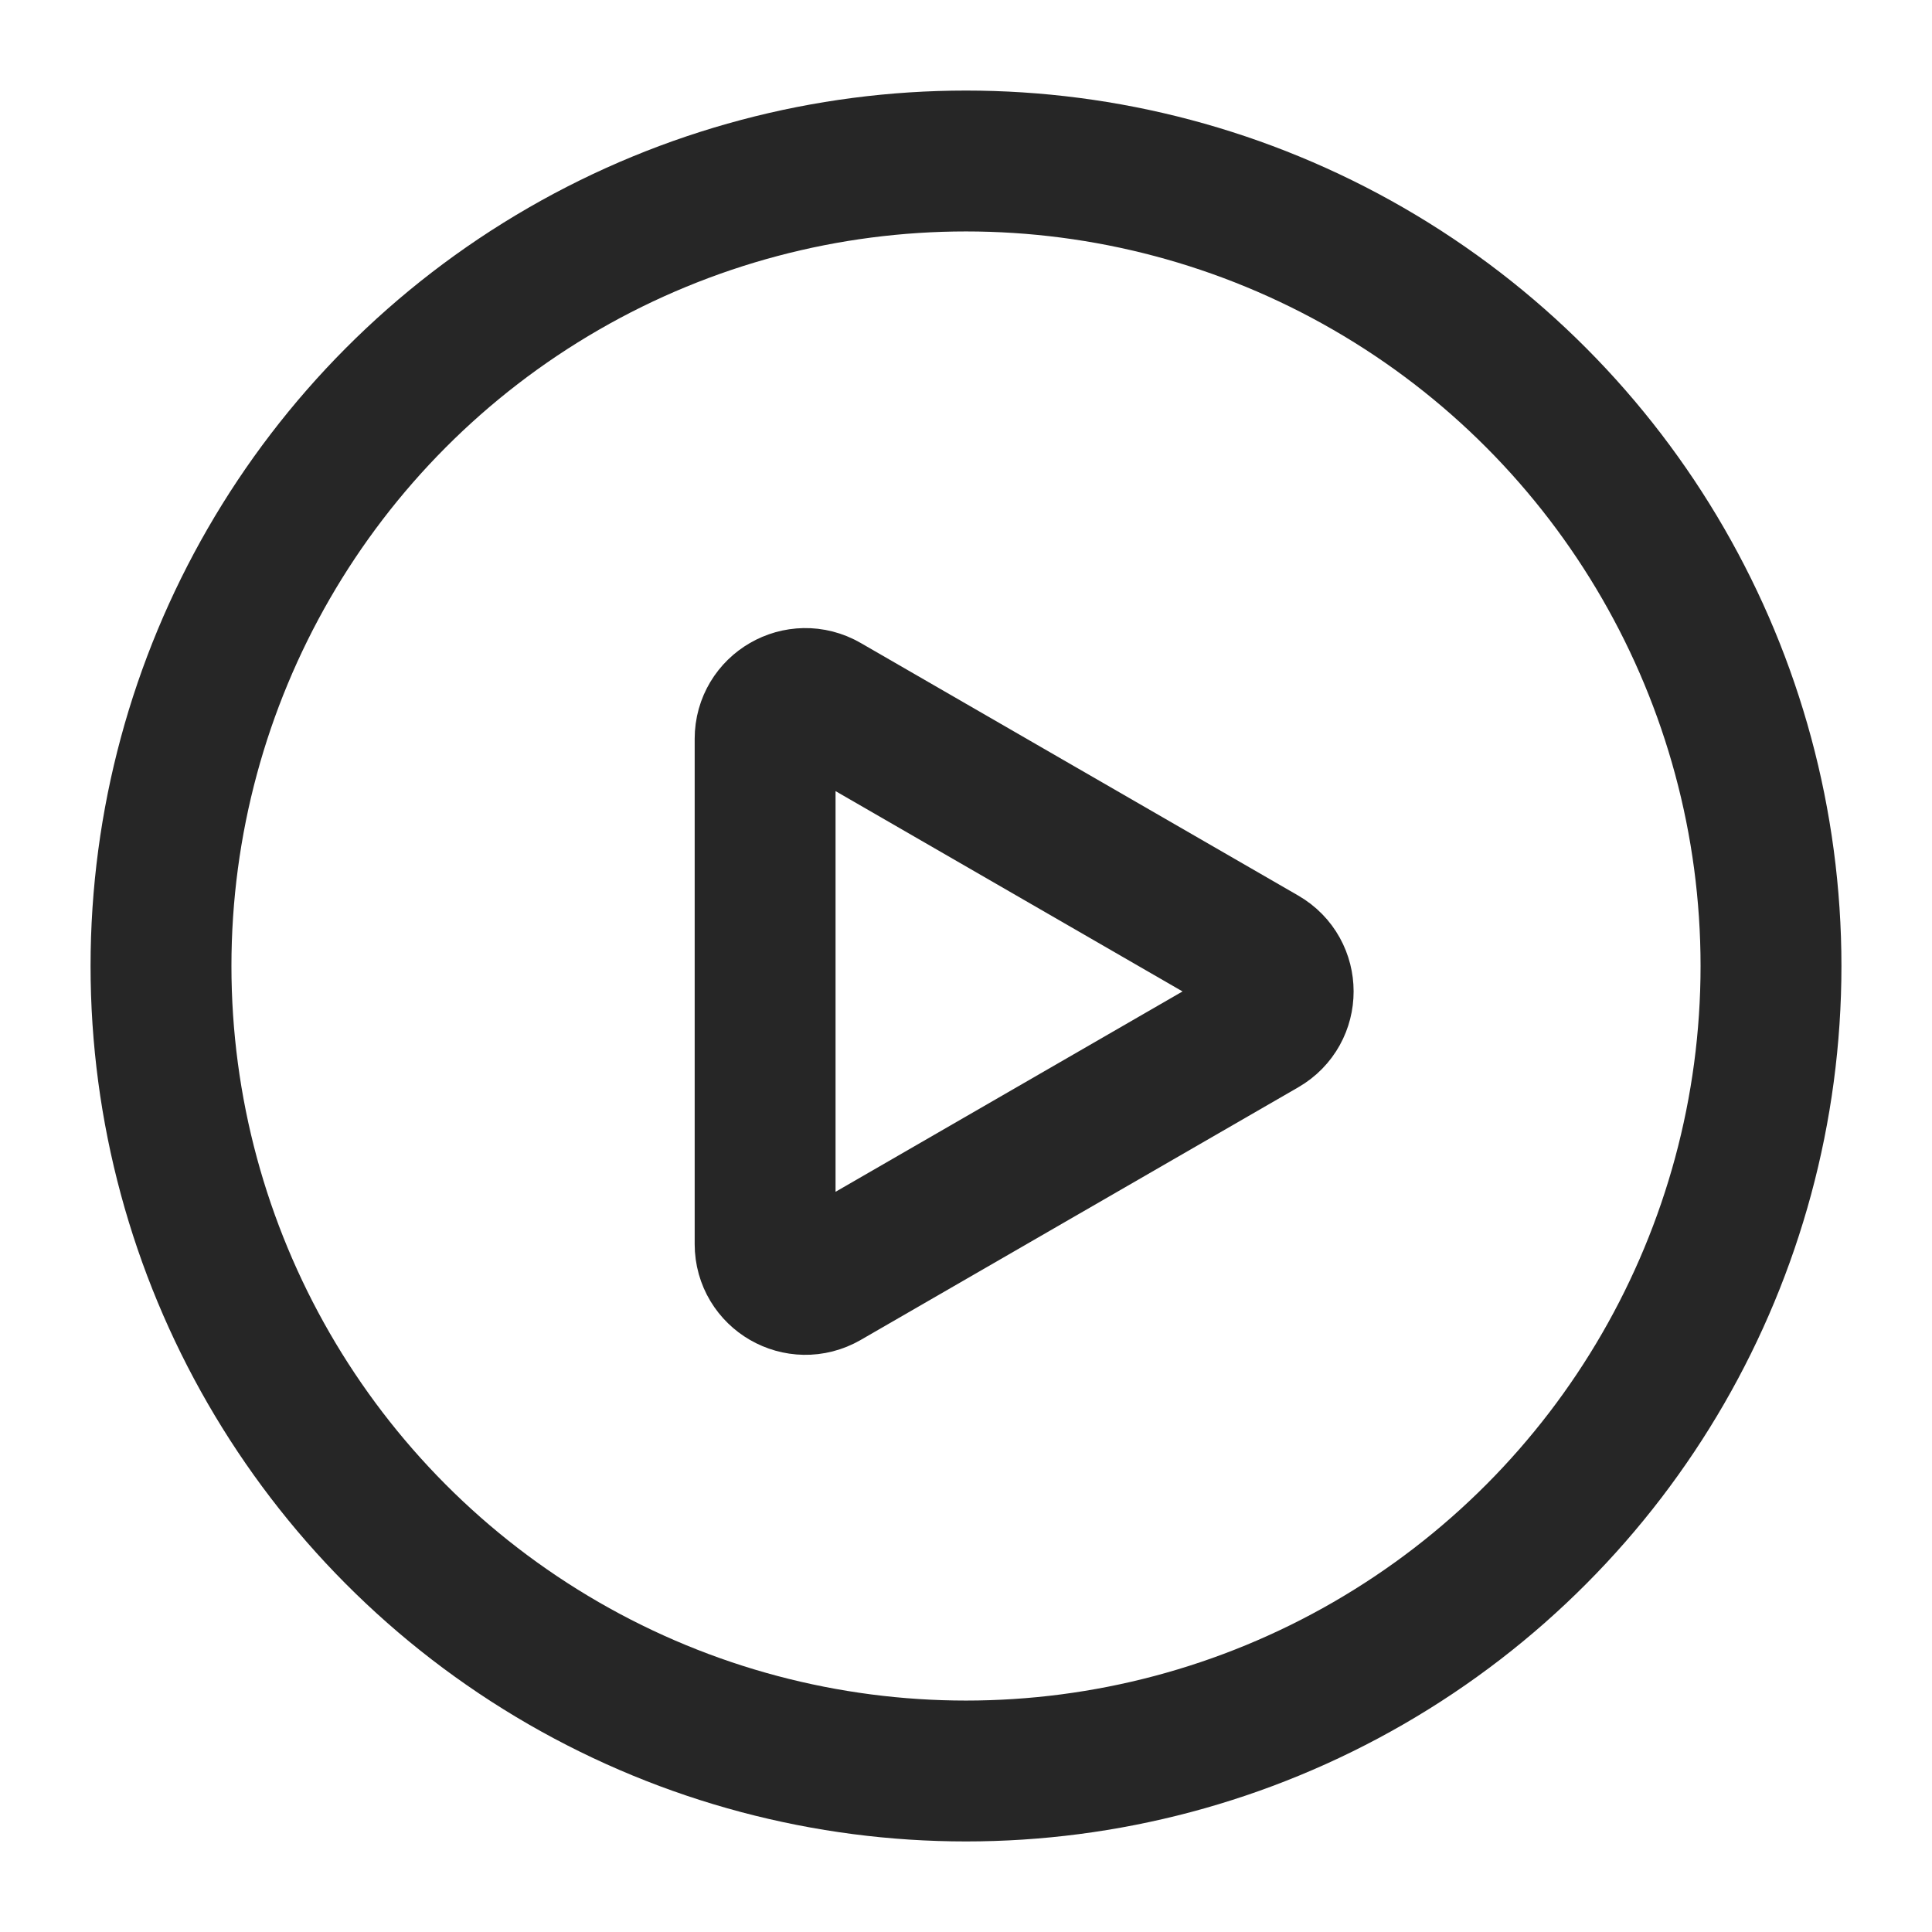 <svg xmlns="http://www.w3.org/2000/svg" fill="none" viewBox="0 0 48 48" height="48" width="48">
<circle stroke-width="3.5" stroke-opacity="0.85" stroke="black" r="20" cy="24" cx="24"></circle>
<path stroke-width="3.5" stroke-opacity="0.85" stroke="black" d="M19.009 18.356C19.009 17.586 19.842 17.105 20.509 17.49L31.38 23.766C32.047 24.151 32.047 25.114 31.38 25.498L20.509 31.775C19.842 32.16 19.009 31.679 19.009 30.909L19.009 18.356Z"></path>
</svg>
